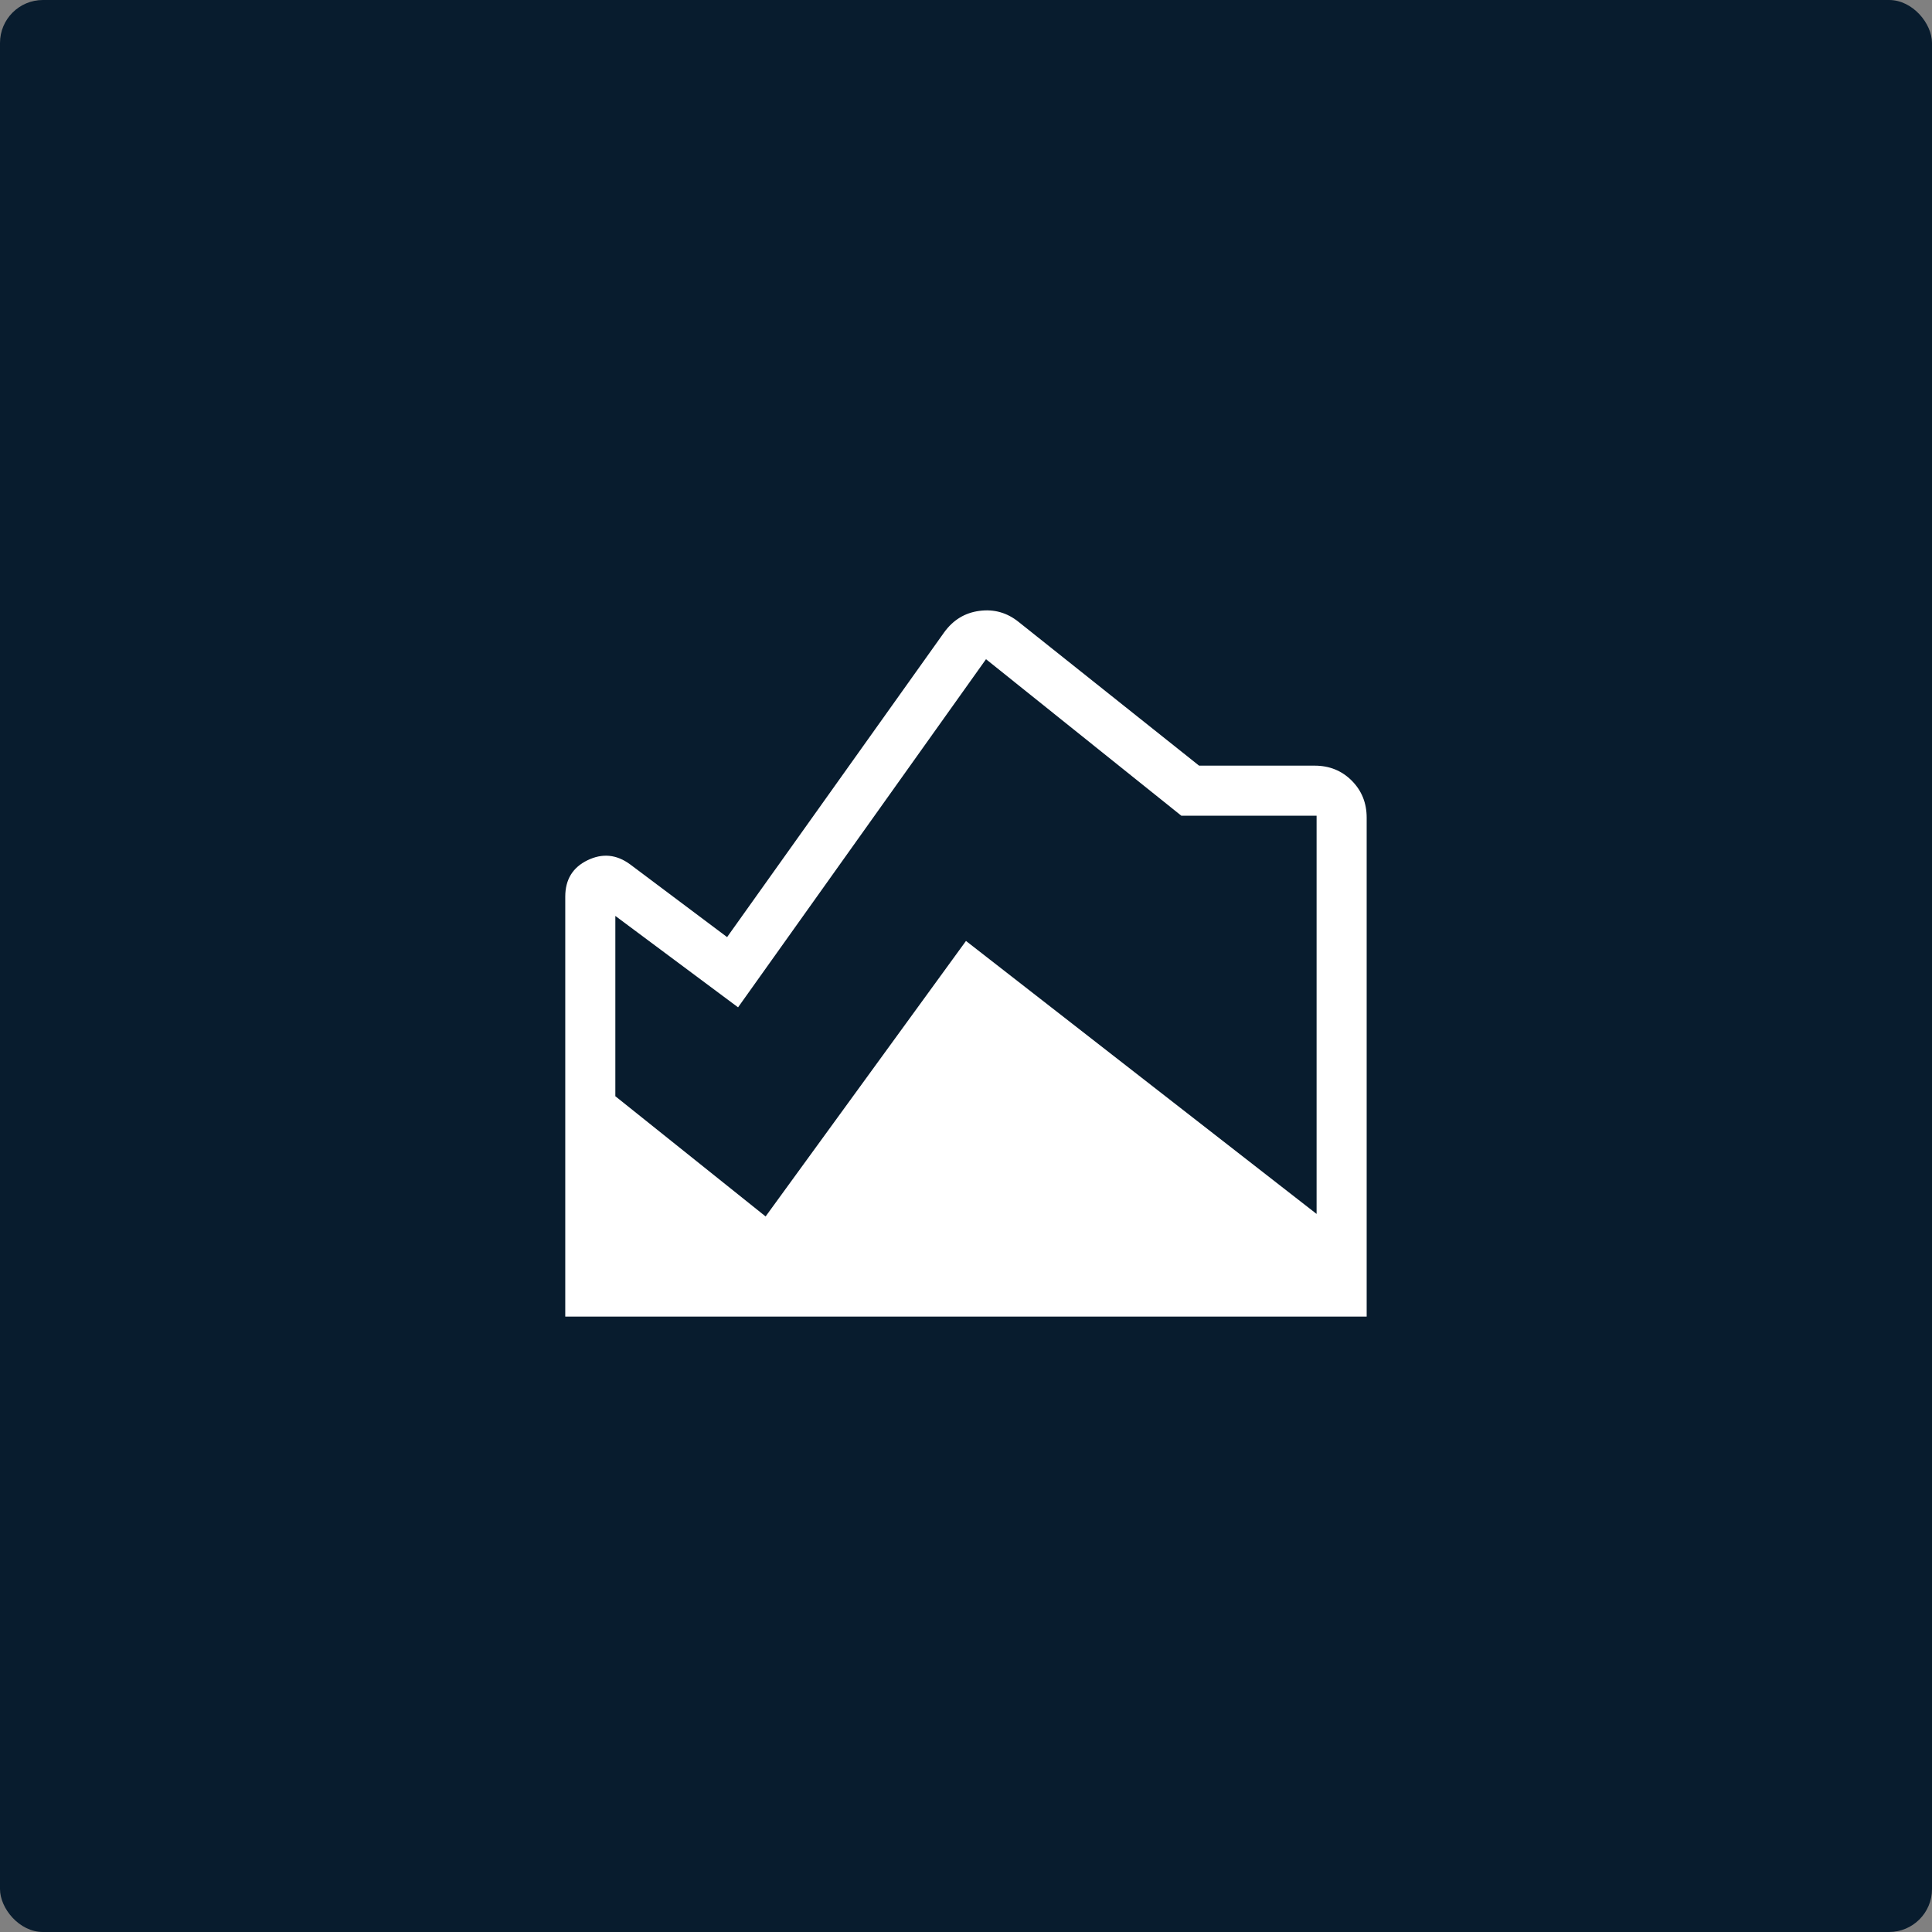 <svg width="90" height="90" viewBox="0 0 90 90" fill="none" xmlns="http://www.w3.org/2000/svg">
<rect x="0" y="0" width="90" height="90" fill="#808080" stroke="none"/>
<rect width="90" height="90" rx="2" fill="#081C2E"/>
<path d="M47.458 28.977L55.858 35.667H61.243C61.928 35.667 62.503 35.899 62.968 36.364C63.433 36.83 63.665 37.405 63.665 38.091V61.333H26.332V41.768C26.332 40.975 26.677 40.41 27.368 40.074C28.059 39.738 28.718 39.801 29.347 40.261L33.871 43.654L43.981 29.46C44.4 28.88 44.948 28.545 45.626 28.457C46.306 28.366 46.917 28.54 47.458 28.977ZM28.665 42.667V51.067L35.665 56.667L44.999 43.833L61.332 56.55V38H55.032L45.932 30.708L34.382 46.925L28.665 42.667Z" fill="white"/>
</svg>
